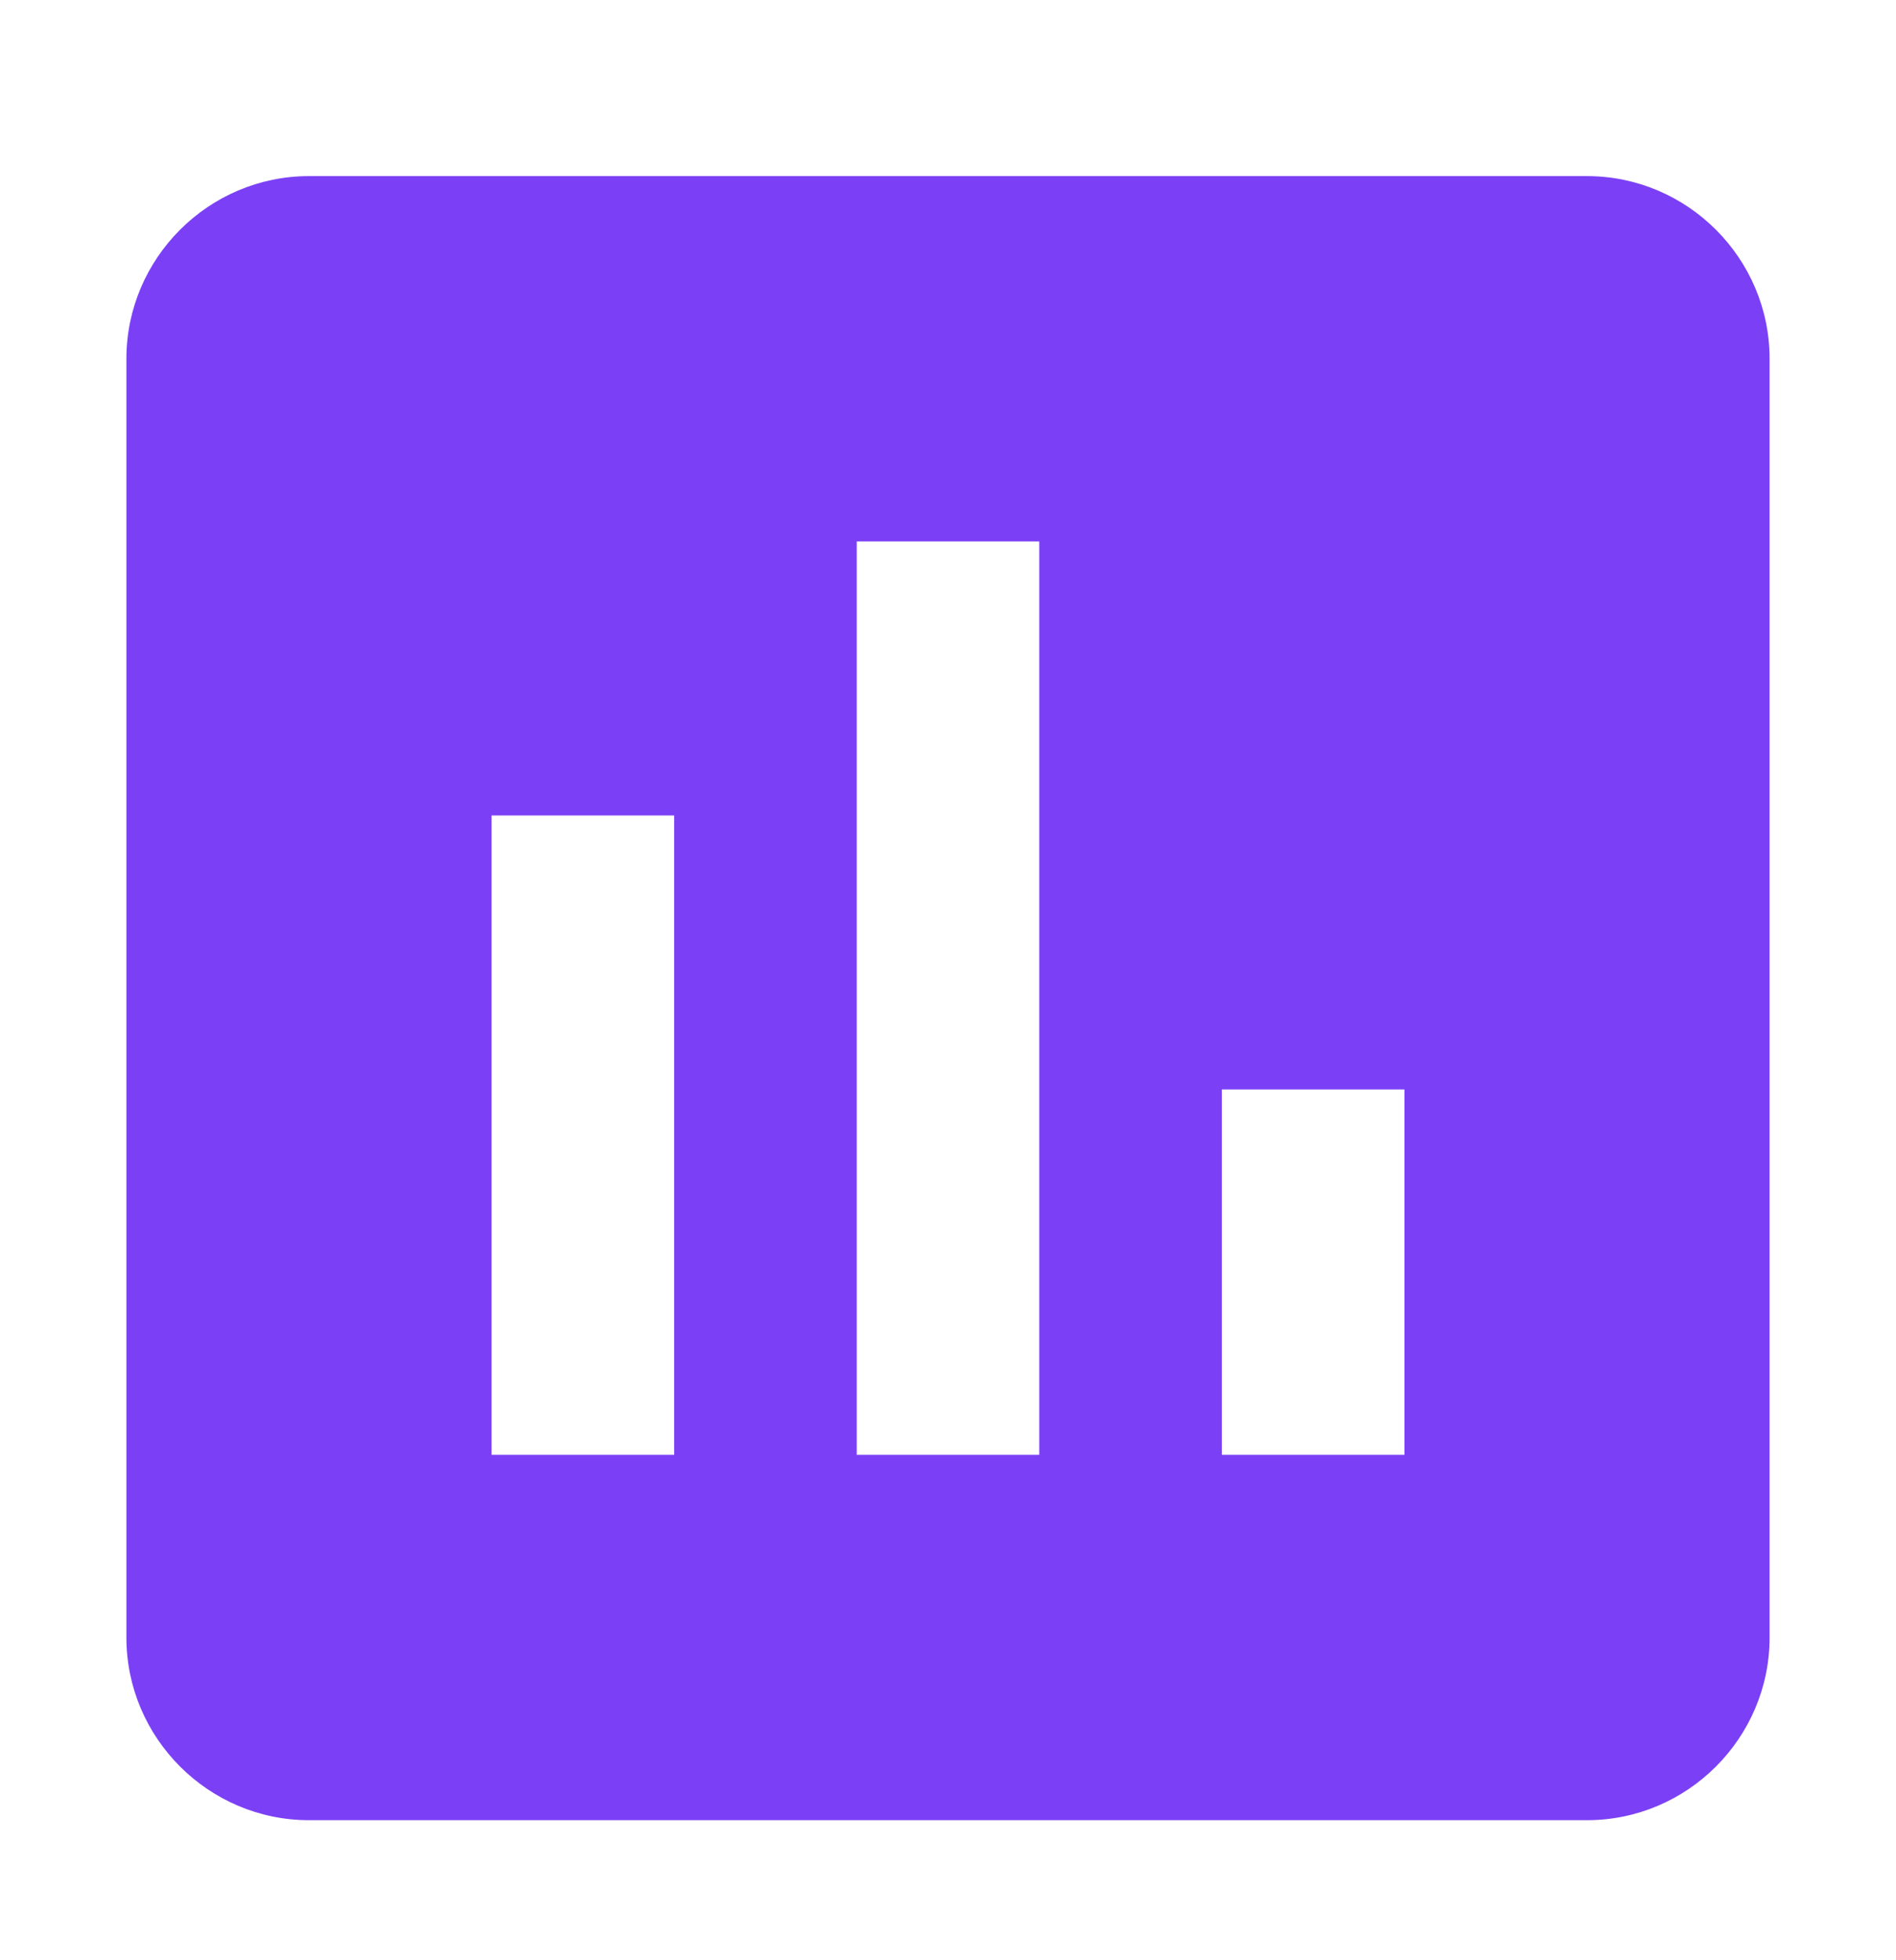 <svg width="30" height="31" viewBox="0 0 30 31" fill="none" xmlns="http://www.w3.org/2000/svg">
<path d="M25.111 2.785H4.889C3.3 2.785 2 4.085 2 5.674V25.896C2 27.485 3.3 28.785 4.889 28.785H25.111C26.7 28.785 28 27.485 28 25.896V5.674C28 4.085 26.7 2.785 25.111 2.785ZM10.667 23.007H7.778V12.896H10.667V23.007ZM16.444 23.007H13.556V8.562H16.444V23.007ZM22.222 23.007H19.333V17.229H22.222V23.007Z" fill="#7B40F5"/>
</svg>
